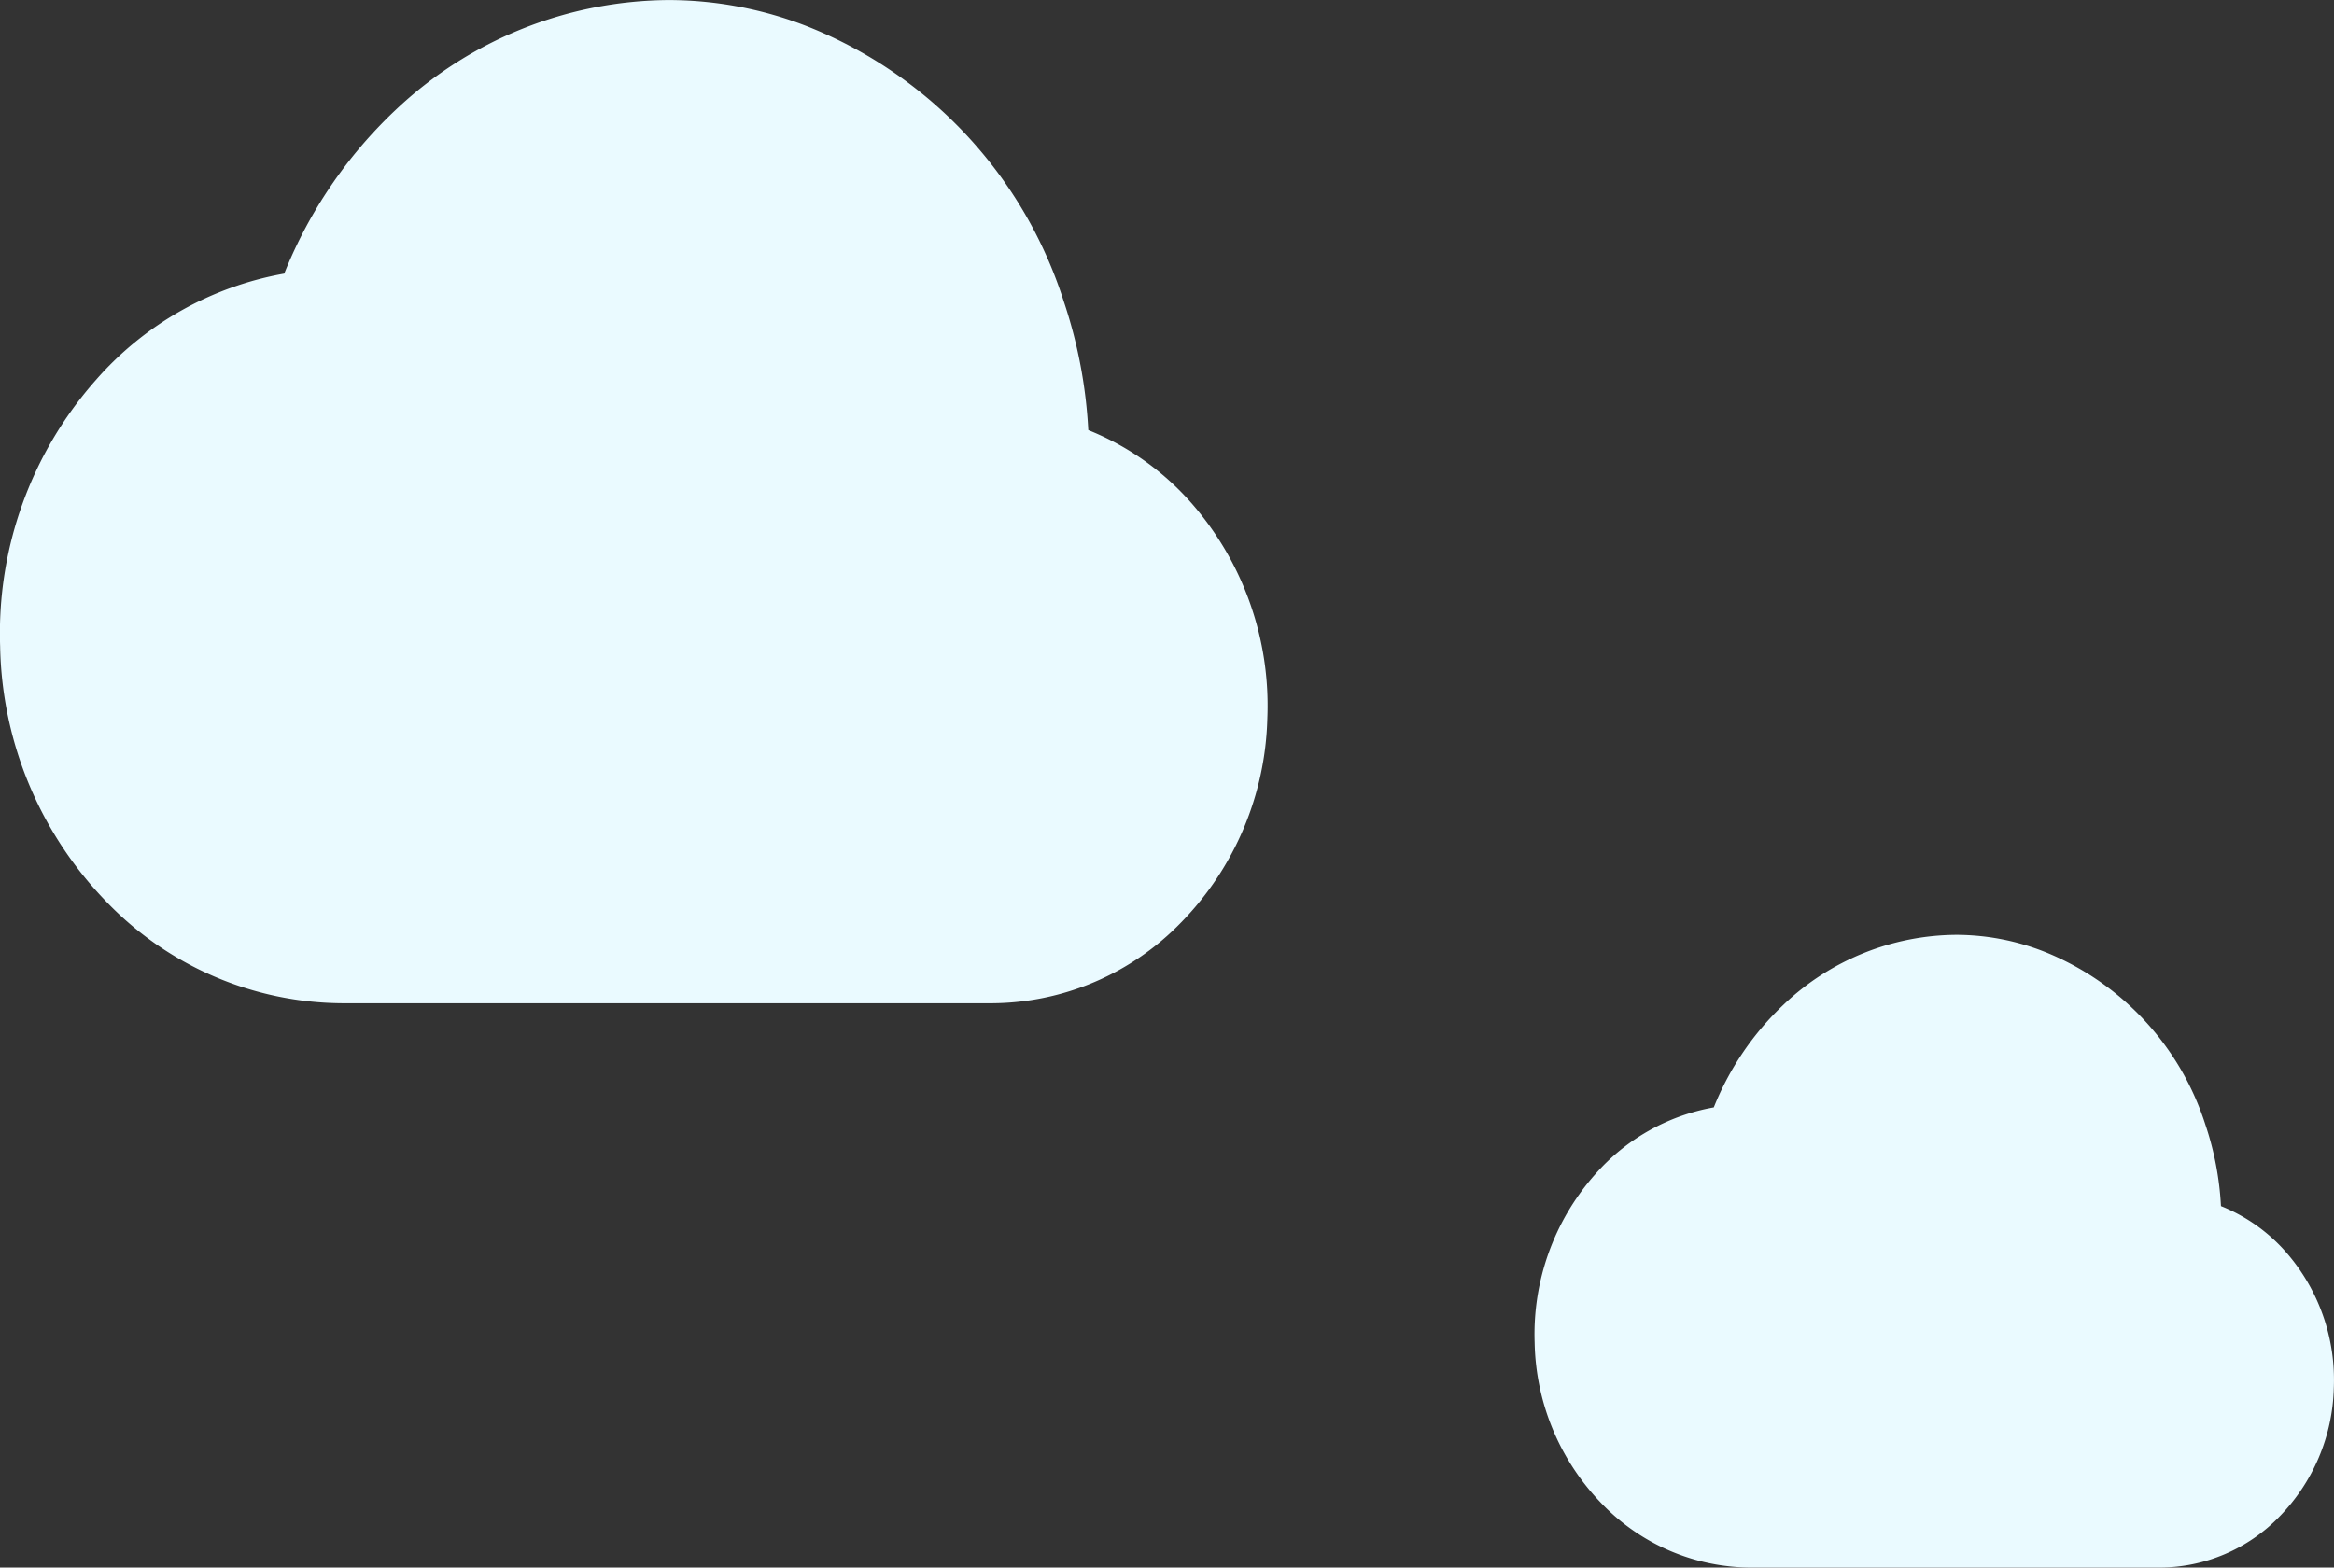 <svg xmlns="http://www.w3.org/2000/svg" width="207" height="139.066" viewBox="0 0 207 139.066">
  <rect x="0" y="0" width="207" height="139.066" fill="#333333" stroke="none"/>
  <g id="グループ_920" data-name="グループ 920" transform="translate(-737 -143.5)">
    <path id="パス_9792" data-name="パス 9792" d="M1489.4,414.969a15.189,15.189,0,0,0-5.757-4.069,26.944,26.944,0,0,0-1.378-7.222,24.575,24.575,0,0,0-14.393-15.39,21.427,21.427,0,0,0-7.679-1.453,22.42,22.42,0,0,0-15.329,6.182,25.667,25.667,0,0,0-6.2,9.126,18.227,18.227,0,0,0-10.54,5.959,21.371,21.371,0,0,0-5.35,14.891,21.067,21.067,0,0,0,5.9,14.25,18.443,18.443,0,0,0,13.261,5.724h36.308a14.839,14.839,0,0,0,10.594-4.53,16.926,16.926,0,0,0,4.815-11.4,17.206,17.206,0,0,0-4.256-12.071" transform="translate(-549.669 -160.401)" fill="#eafaff"/>
    <path id="パス_9930" data-name="パス 9930" d="M1528.418,431.443a24.083,24.083,0,0,0-9.128-6.452,42.725,42.725,0,0,0-2.184-11.451,38.966,38.966,0,0,0-22.82-24.4,33.973,33.973,0,0,0-12.176-2.3,35.549,35.549,0,0,0-24.305,9.8,40.7,40.7,0,0,0-9.826,14.469,28.9,28.9,0,0,0-16.712,9.449,33.885,33.885,0,0,0-8.483,23.61,33.4,33.4,0,0,0,9.358,22.594,29.243,29.243,0,0,0,21.027,9.076h57.568a23.528,23.528,0,0,0,16.8-7.182,26.838,26.838,0,0,0,7.634-18.07,27.283,27.283,0,0,0-6.749-19.14" transform="translate(-685.772 -243.335)" fill="#eafaff"/>
  </g>
</svg>
